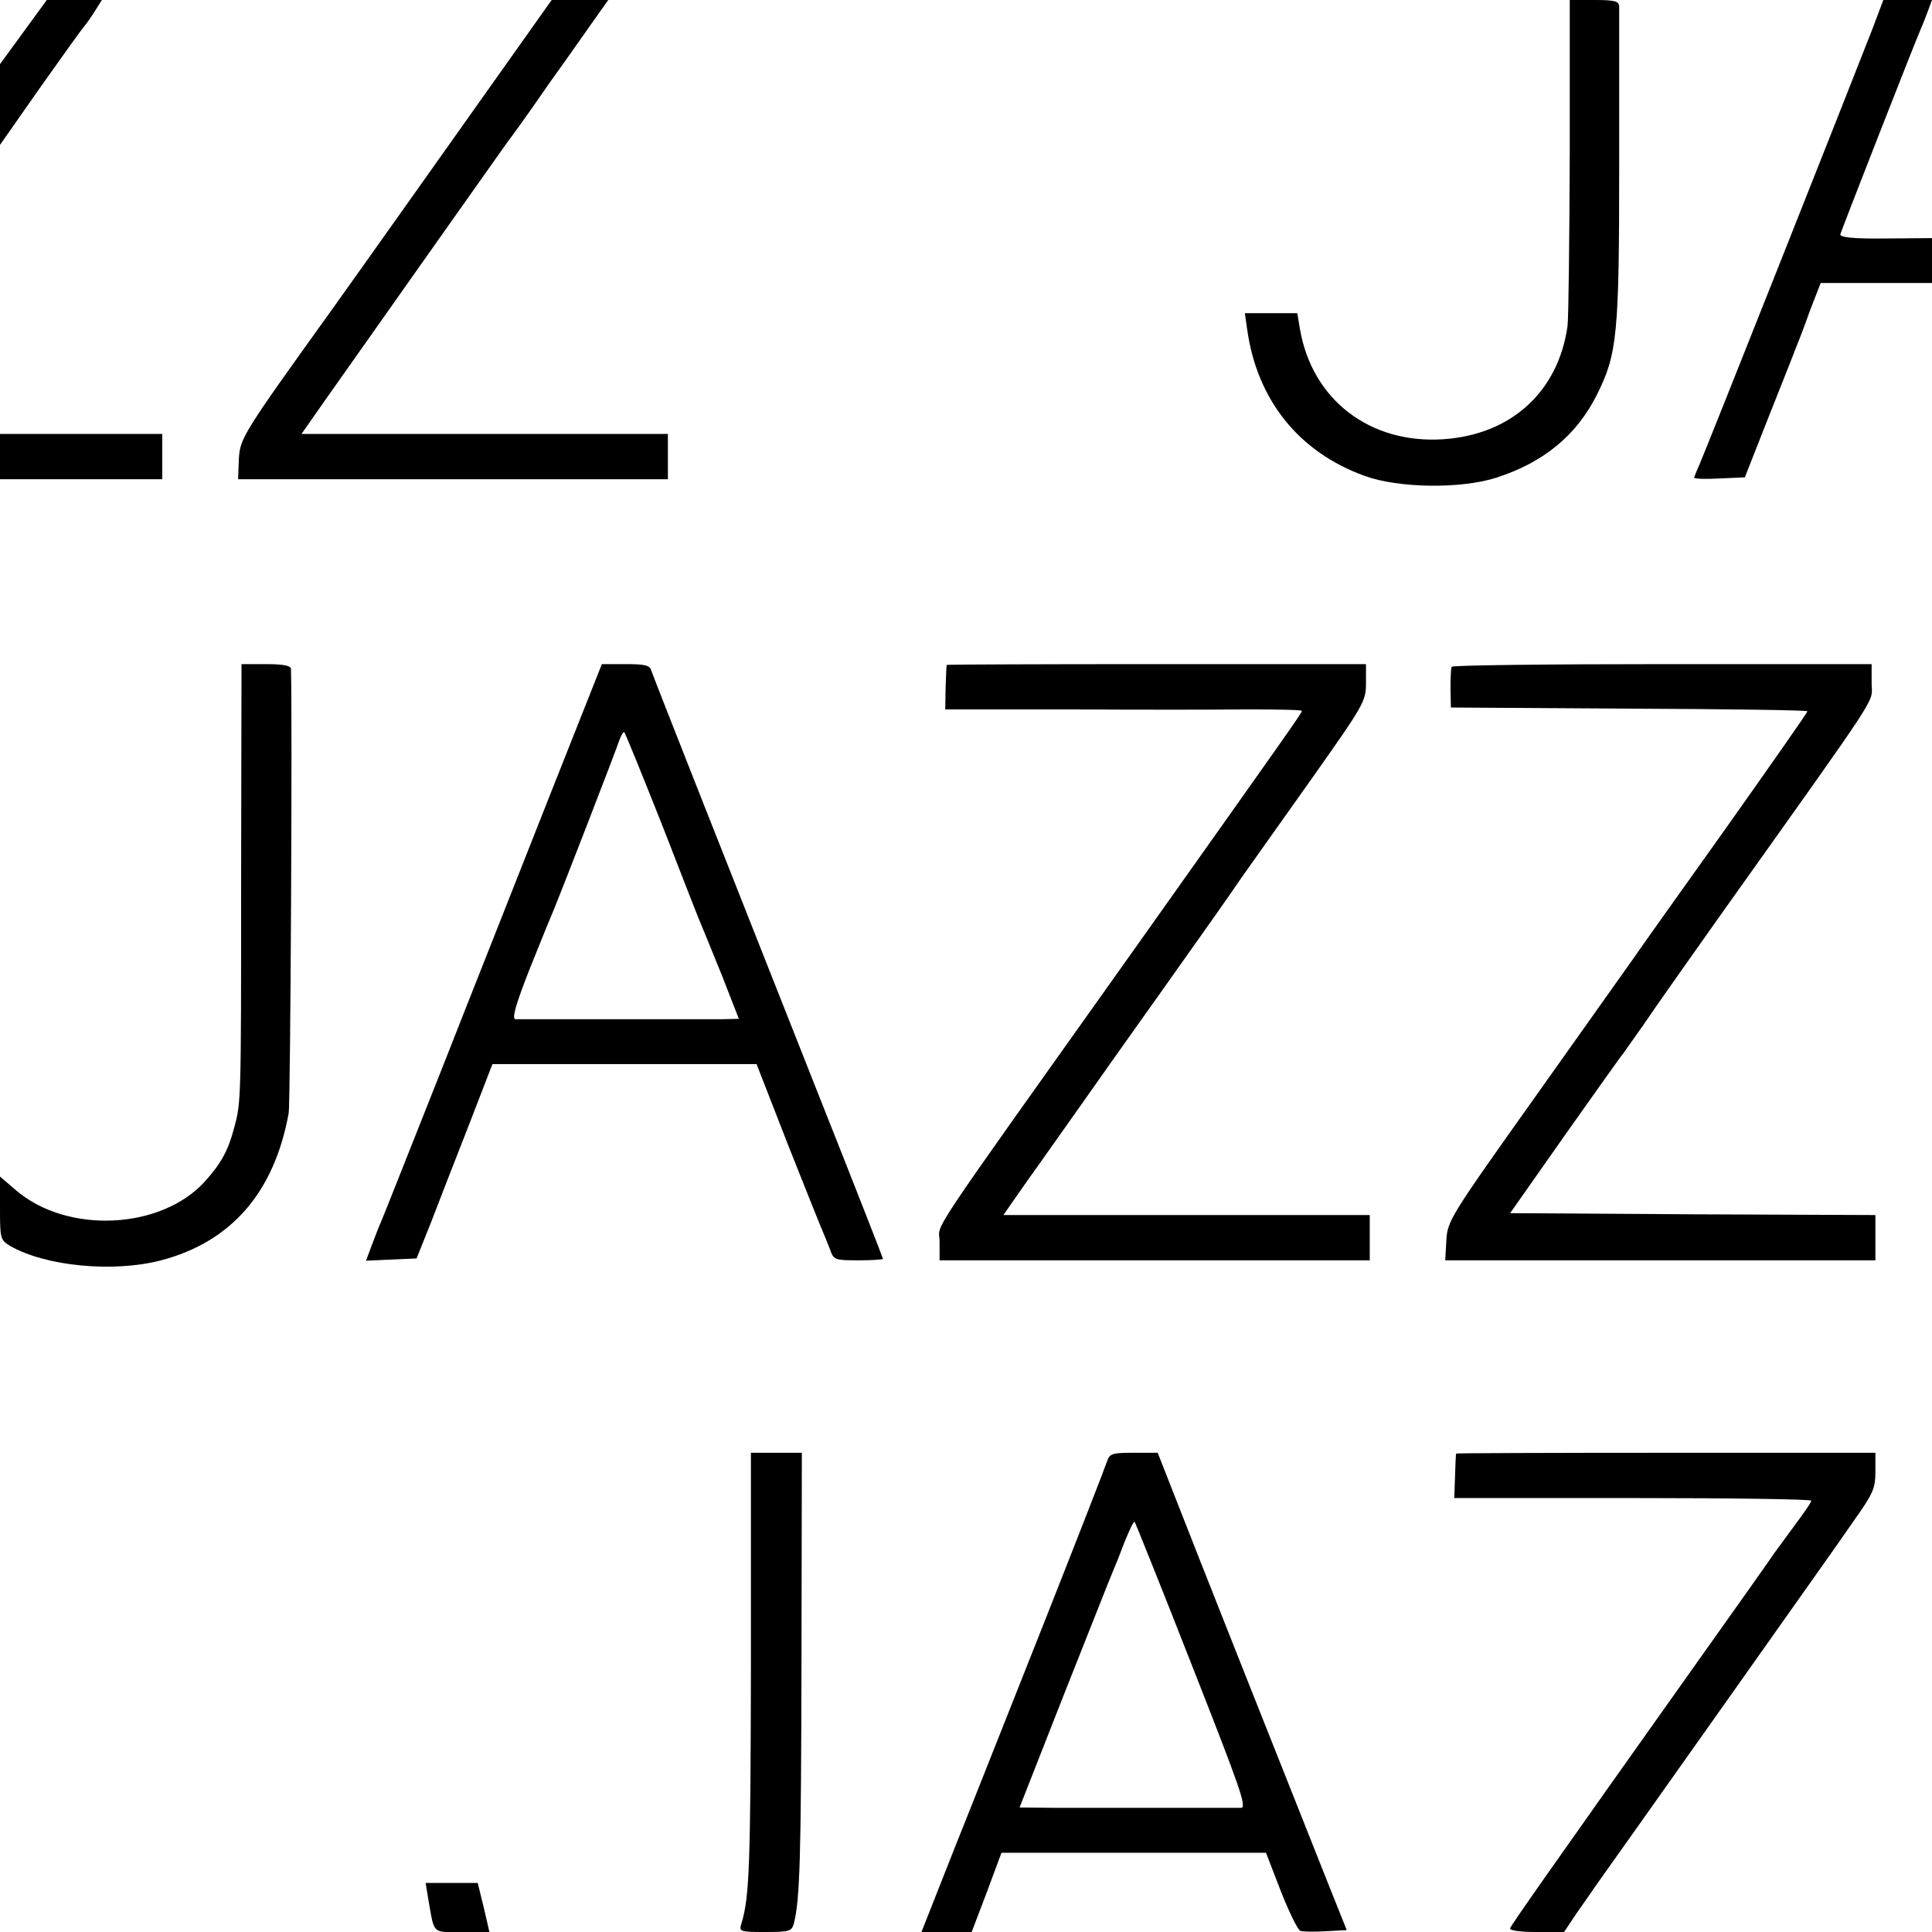 <?xml version="1.0" standalone="no"?>
<!DOCTYPE svg PUBLIC "-//W3C//DTD SVG 20010904//EN"
 "http://www.w3.org/TR/2001/REC-SVG-20010904/DTD/svg10.dtd">
<svg version="1.0" xmlns="http://www.w3.org/2000/svg"
 width="512pt" height="512pt" viewBox="0 0 512 512"
 preserveAspectRatio="xMidYMid meet">
<g transform="translate(0,512) scale(0.1,-0.1)"
fill="#000000" stroke="none">
<path d="M62 5035 l-62 -85 0 -107 0 -107 105 150 c58 82 111 156 118 164 7 8
20 27 30 43 l17 27 -73 0 -73 0 -62 -85z"/>
<path d="M1418 5058 c-173 -244 -499 -704 -538 -758 -237 -330 -244 -341 -247
-397 l-2 -53 570 0 569 0 0 60 0 60 -486 0 -485 0 63 90 c179 254 471 667 481
681 15 20 42 56 118 166 35 48 82 116 107 151 l44 62 -75 0 -75 0 -44 -62z"/>
<path d="M4160 4708 c-1 -227 -3 -431 -6 -453 -25 -174 -150 -287 -329 -299
-195 -13 -348 105 -380 292 l-7 42 -69 0 -70 0 6 -42 c26 -188 137 -326 311
-389 90 -33 256 -35 349 -5 125 40 213 112 267 220 54 108 59 159 59 606 0
223 0 413 0 423 -1 14 -11 17 -66 17 l-65 0 0 -412z"/>
<path d="M4962 5043 c-65 -167 -443 -1120 -457 -1151 -8 -18 -15 -35 -15 -38
0 -3 30 -4 67 -2 l67 3 63 160 c35 88 68 171 73 185 6 14 23 58 37 98 l28 72
147 0 148 0 0 59 0 60 -122 -1 c-87 -1 -122 3 -121 11 3 11 196 505 214 546 5
11 13 32 19 48 l10 27 -65 0 -64 0 -29 -77z"/>
<path d="M0 3910 l0 -60 215 0 215 0 0 60 0 60 -215 0 -215 0 0 -60z"/>
<path d="M639 2793 c0 -597 0 -594 -19 -664 -16 -60 -35 -93 -77 -140 -116
-128 -365 -140 -501 -23 l-42 36 0 -84 c0 -81 1 -84 27 -100 95 -54 273 -71
400 -38 186 49 300 180 338 390 5 26 10 1086 6 1178 -1 8 -21 12 -66 12 l-65
0 -1 -567z"/>
<path d="M1457 3012 c-75 -191 -205 -518 -287 -727 -83 -209 -154 -389 -159
-400 -5 -11 -16 -39 -25 -63 l-16 -43 67 3 67 3 38 95 c20 52 65 168 100 257
l63 163 350 0 350 0 83 -213 c46 -116 88 -221 93 -232 5 -11 13 -32 19 -47 9
-27 13 -28 75 -28 36 0 65 2 65 4 0 2 -79 204 -176 448 -241 609 -431 1090
-438 1111 -4 14 -17 17 -68 17 l-63 0 -138 -348z m298 -79 c53 -137 100 -257
105 -268 5 -11 29 -71 54 -132 l44 -113 -44 -1 c-24 0 -154 0 -289 0 -135 0
-251 0 -259 0 -10 1 0 38 40 139 30 75 59 146 64 157 10 23 165 422 173 448 4
9 8 17 11 17 2 0 47 -111 101 -247z"/>
<path d="M2509 3358 c-1 -2 -2 -29 -3 -60 l-1 -58 325 0 c179 -1 391 -1 473 0
81 0 147 -1 147 -4 0 -6 -33 -52 -440 -626 -575 -809 -520 -726 -520 -781 l0
-49 570 0 570 0 0 60 0 60 -486 0 -485 0 65 93 c36 50 94 133 129 182 35 50
139 197 233 329 93 131 185 261 204 290 20 28 102 144 183 258 142 201 147
209 147 258 l0 50 -555 0 c-305 0 -556 -1 -556 -2z"/>
<path d="M3847 3353 c-2 -5 -3 -30 -3 -58 l1 -50 473 -3 c259 -1 472 -4 472
-7 0 -3 -98 -143 -217 -311 -120 -168 -230 -323 -245 -345 -15 -21 -132 -186
-259 -365 -226 -318 -233 -329 -236 -381 l-3 -53 570 0 570 0 0 60 0 60 -484
2 -484 3 144 205 c80 113 150 212 157 220 6 9 30 42 53 75 22 33 112 161 200
285 441 620 404 563 404 619 l0 51 -554 0 c-305 0 -557 -3 -559 -7z"/>
<path d="M1990 698 c-1 -523 -4 -606 -25 -675 -7 -22 -5 -23 63 -23 65 0 70 2
76 23 16 64 19 177 20 690 l1 557 -67 0 -68 0 0 -572z"/>
<path d="M2934 1248 c-4 -13 -76 -198 -161 -413 -85 -214 -194 -490 -243 -612
l-88 -223 67 0 66 0 40 105 39 105 351 0 350 0 39 -101 c22 -56 45 -103 52
-106 6 -2 36 -3 67 -1 l56 3 -44 110 c-75 188 -371 934 -415 1048 l-42 107
-63 0 c-57 0 -64 -2 -71 -22z m225 -542 c127 -323 146 -376 130 -377 -11 0
-102 0 -204 0 -102 0 -229 0 -284 0 l-99 1 119 303 c66 166 123 311 128 322 5
11 19 46 31 78 13 32 24 56 27 54 2 -3 71 -174 152 -381z"/>
<path d="M3859 1268 c-1 -2 -2 -29 -3 -60 l-2 -58 473 0 c260 0 473 -3 473 -7
0 -5 -20 -33 -43 -64 -23 -32 -48 -65 -55 -75 -7 -11 -99 -141 -205 -290 -386
-544 -492 -695 -495 -704 -2 -6 26 -10 70 -10 l73 0 32 48 c18 26 41 58 50 72
29 40 612 864 623 880 6 8 35 50 65 93 49 69 55 83 55 127 l0 50 -555 0 c-305
0 -556 -1 -556 -2z"/>
<path d="M1134 93 c18 -102 9 -93 90 -93 l73 0 -15 65 -16 65 -69 0 -69 0 6
-37z"/>
</g>
</svg>
